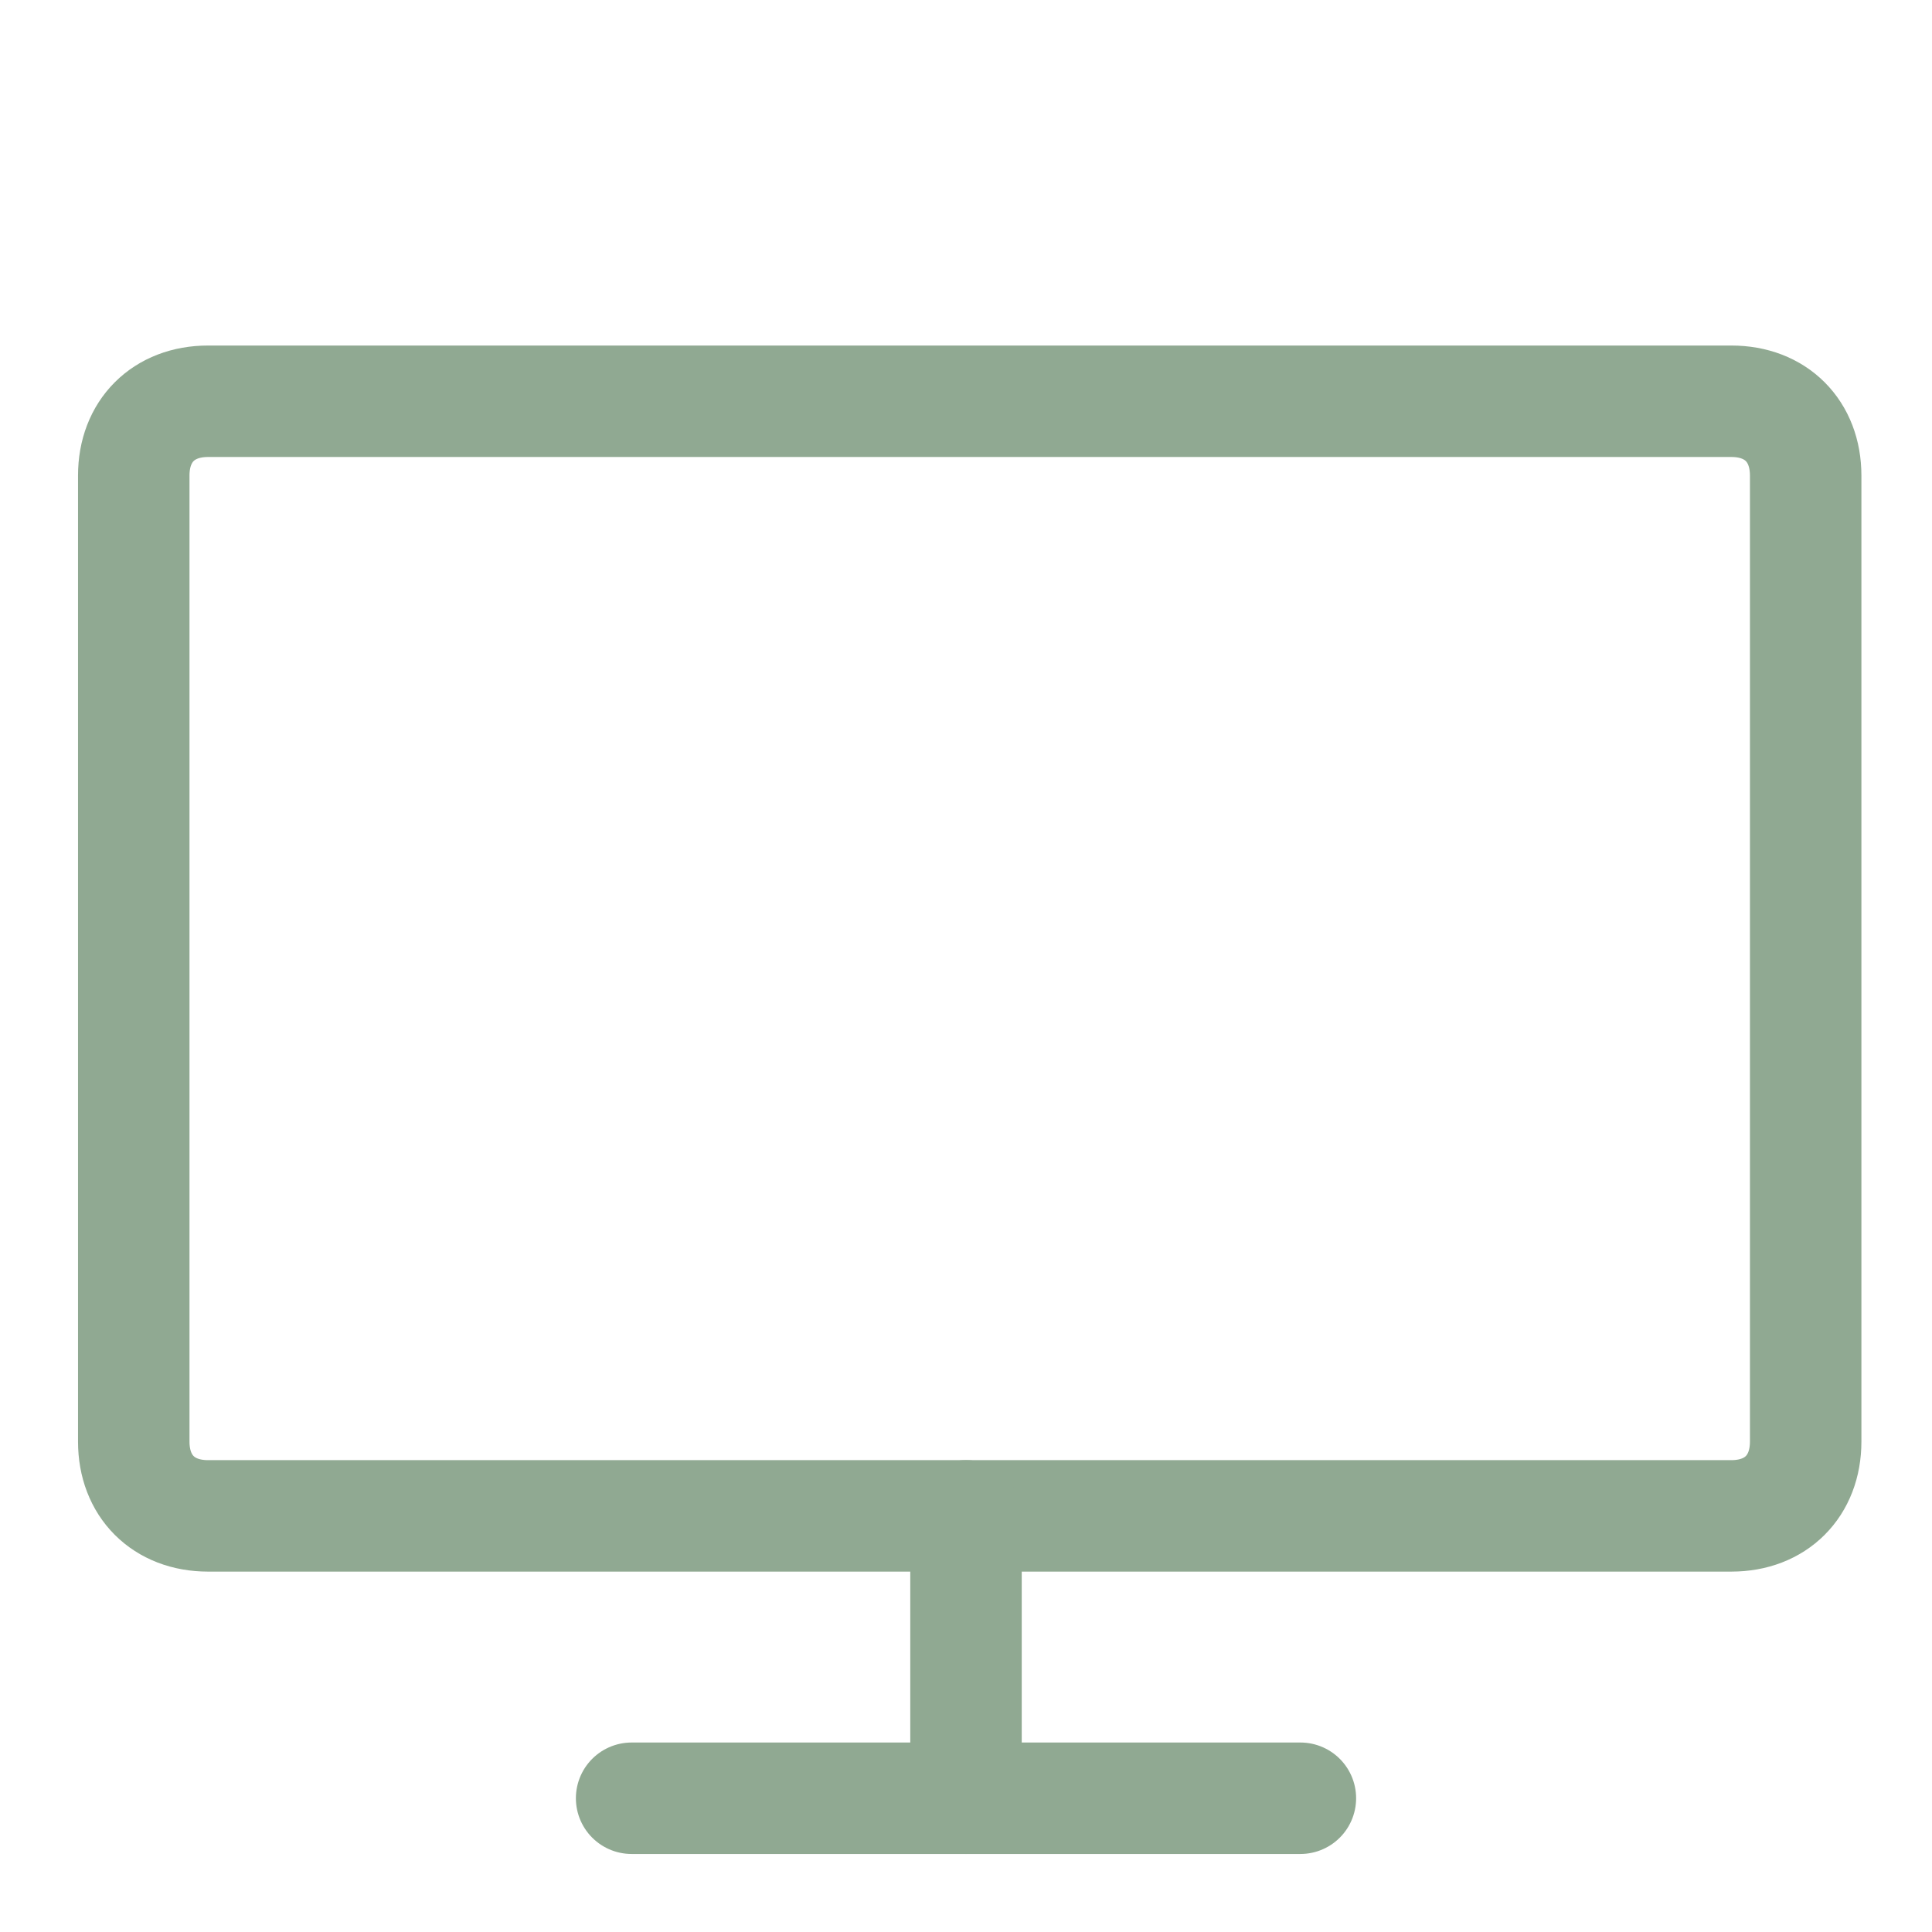 <?xml version="1.0" encoding="UTF-8"?> <svg xmlns="http://www.w3.org/2000/svg" xmlns:xlink="http://www.w3.org/1999/xlink" version="1.1" id="Capa_1" x="0px" y="0px" viewBox="0 0 26 26" style="enable-background:new 0 0 26 26;" xml:space="preserve"> <style type="text/css"> .st0{fill:#1D1D1B;stroke:#FFFFFF;stroke-miterlimit:10;} .st1{opacity:0.78;fill:#335751;} .st2{fill:#FFFFFF;} .st3{fill:none;stroke:#221F1C;stroke-width:0.25;stroke-miterlimit:10;} .st4{fill:#211915;} .st5{fill:#221F1C;} .st6{fill:#335751;} .st7{fill:#90A992;} .st8{fill:#D0CEC4;} .st9{fill:#FFFFFF;stroke:#000000;stroke-width:0.25;stroke-miterlimit:10;} .st10{fill:#1C1C1C;} .st11{fill:none;stroke:#90A992;stroke-width:1.5;stroke-linecap:round;stroke-linejoin:round;} </style> <g id="Hotels-Spas__x2F__TV__x2F__tv-flat-screen"> <g id="Group_57"> <g id="tv-flat-screen"> <path id="Rectangle-path_19" class="st11" d="M1.8,6.4c0-0.6,0.4-1,1-1h20.5c0.6,0,1,0.4,1,1v13c0,0.6-0.4,1-1,1H2.8 c-0.6,0-1-0.4-1-1V6.4z"></path> <path id="Shape_367" class="st11" d="M8.5,24.2h9"></path> <path id="Shape_368" class="st11" d="M13,20.4v3.8"></path> </g> </g> </g> </svg> 